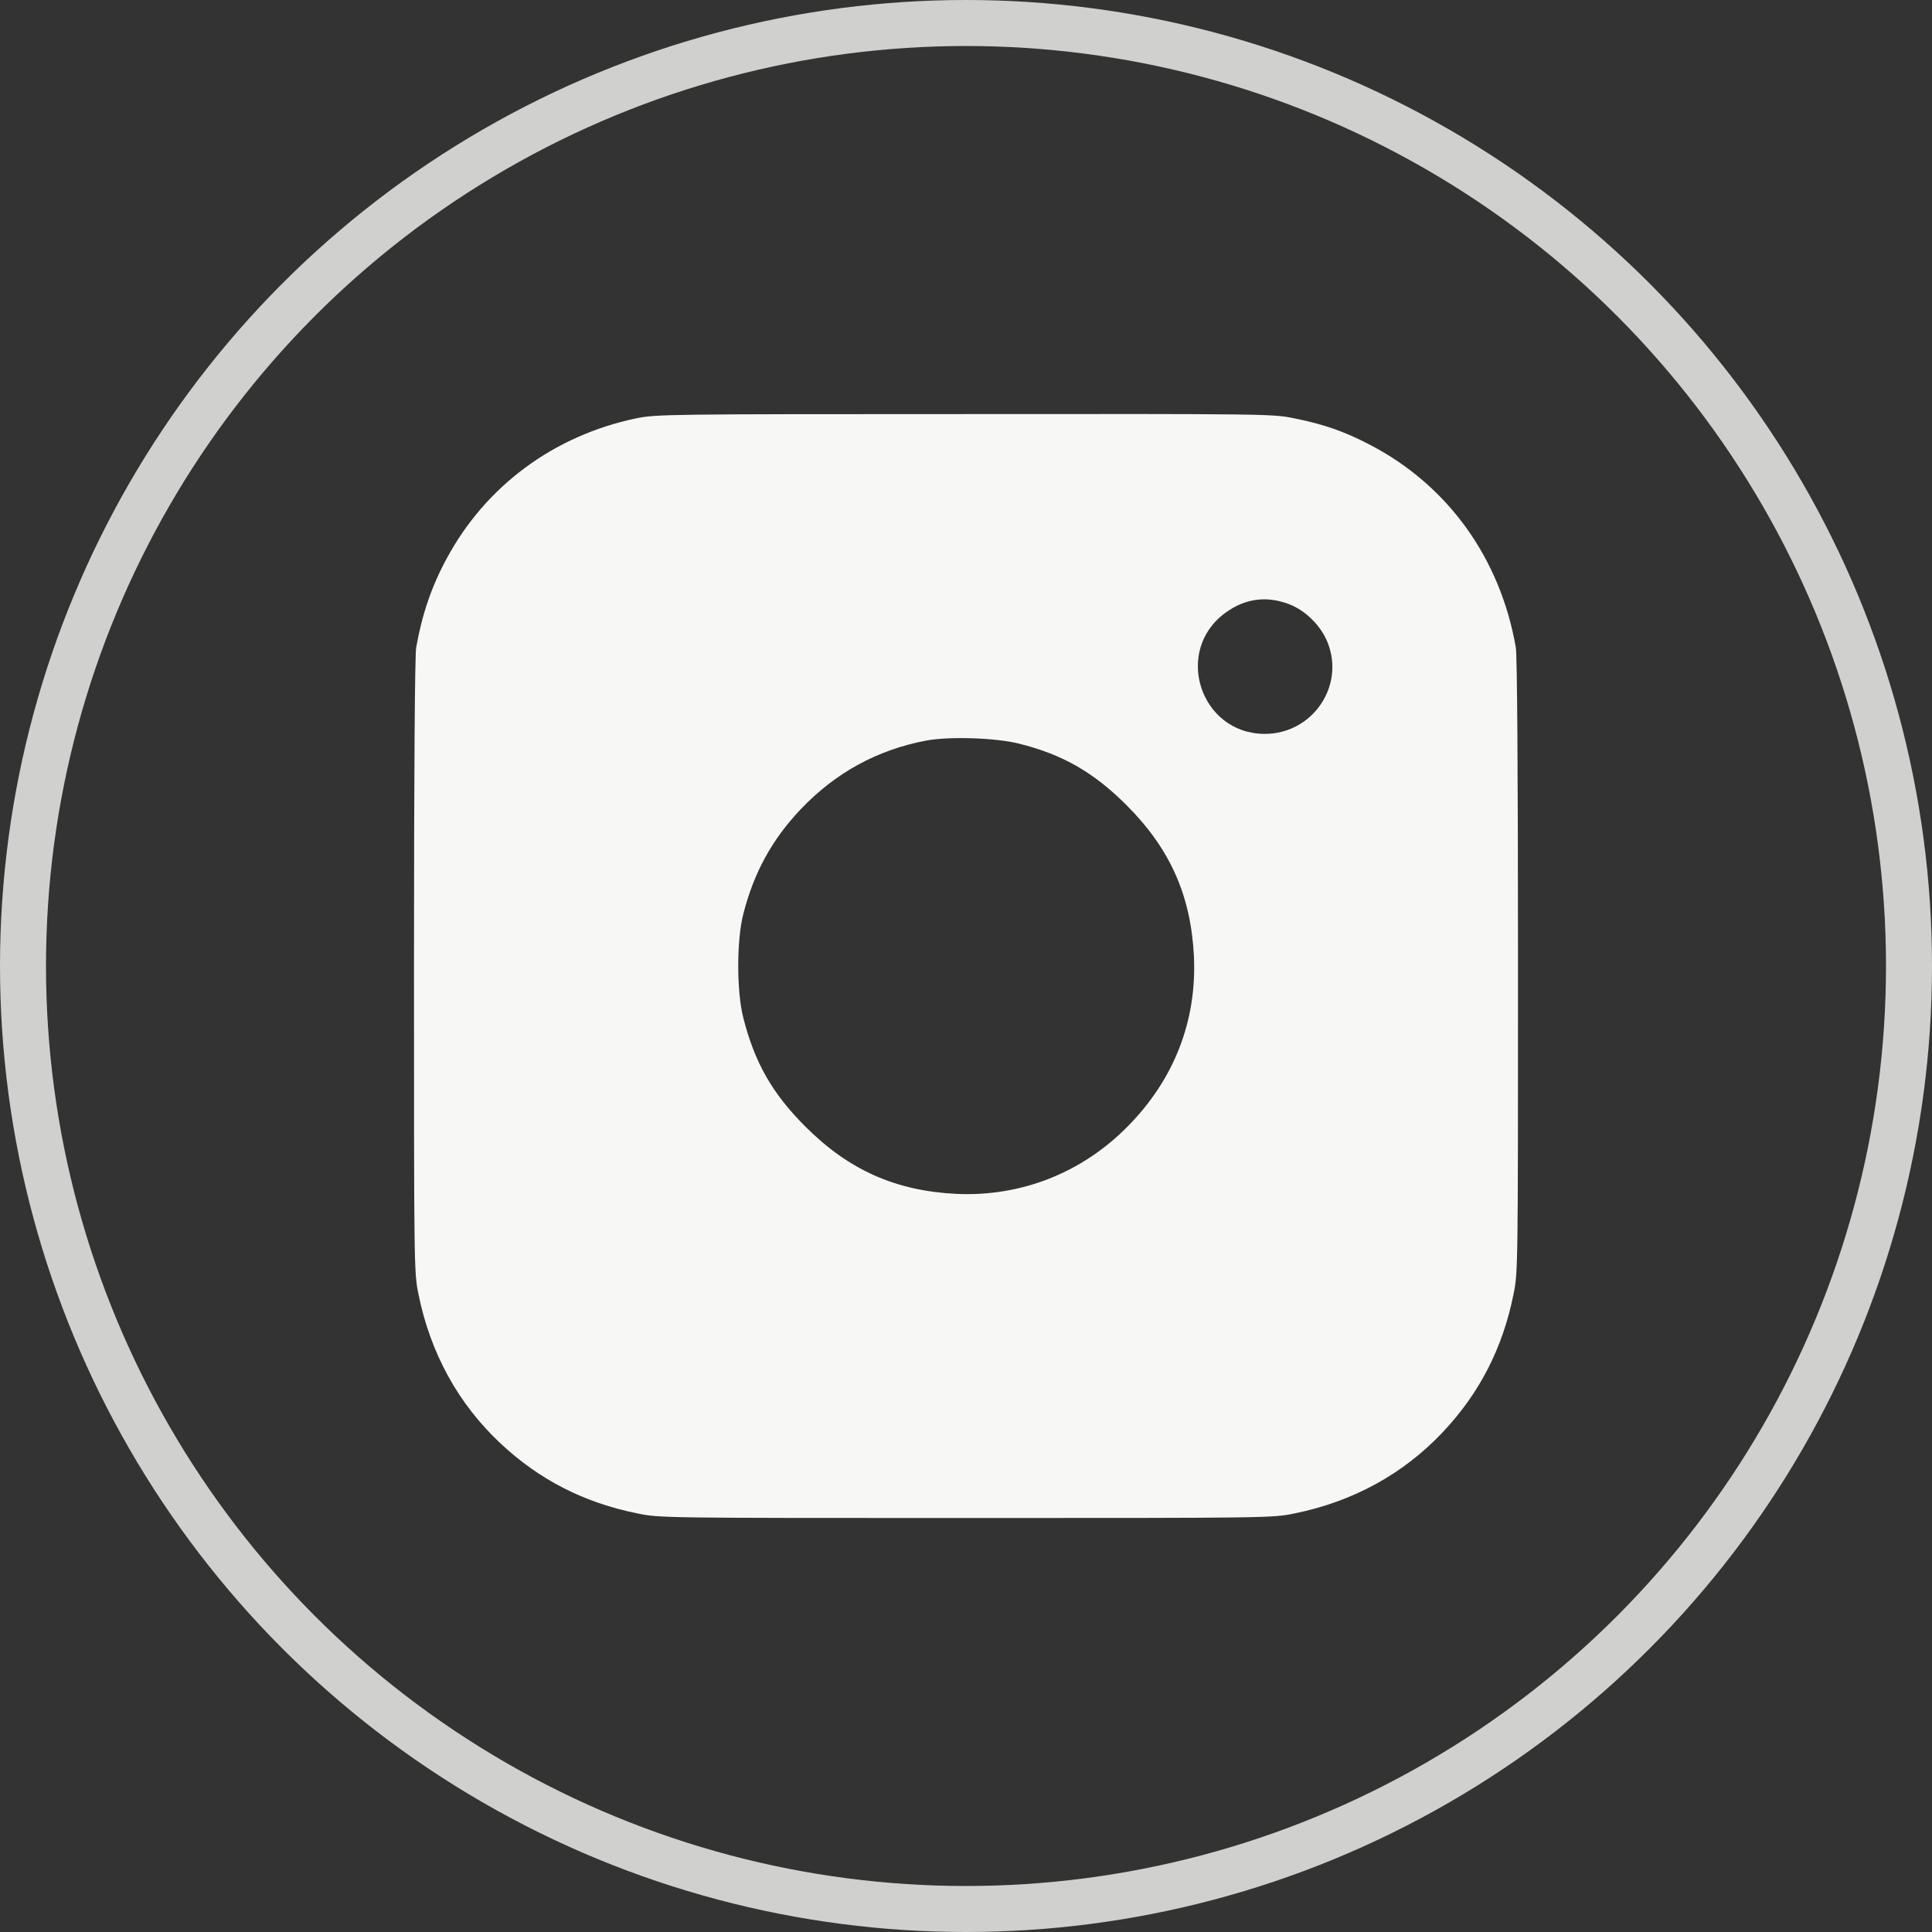 <svg width="42" height="42" viewBox="0 0 42 42" fill="none" xmlns="http://www.w3.org/2000/svg">
<rect x="0" y="0" width="42" height="42" fill="#333333" stroke="none"/>
<circle cx="21" cy="21" r="20.5" stroke="#F7F7F5" stroke-opacity="0.8"/>
<path d="M13.828 9.095C12.037 9.47 10.556 10.567 9.708 12.147C9.384 12.743 9.173 13.361 9.047 14.079C9.019 14.262 9 16.662 9 21.012C9 27.548 9 27.674 9.098 28.138C9.356 29.414 9.961 30.515 10.875 31.373C11.719 32.166 12.694 32.667 13.861 32.901C14.325 33 14.452 33 21 33C27.549 33 27.675 33 28.139 32.901C29.414 32.644 30.516 32.039 31.373 31.125C32.166 30.281 32.667 29.306 32.902 28.138C33 27.674 33 27.548 33 21.012C33 16.662 32.981 14.262 32.953 14.079C32.616 12.133 31.472 10.544 29.77 9.663C29.227 9.381 28.777 9.222 28.139 9.095C27.675 8.997 27.558 8.997 20.967 9.002C14.47 9.002 14.259 9.006 13.828 9.095ZM28.017 13.132C28.383 13.268 28.73 13.615 28.87 13.99C29.231 14.941 28.514 15.959 27.488 15.954C26.081 15.945 25.505 14.135 26.648 13.315C27.07 13.01 27.534 12.949 28.017 13.132ZM22.148 16.165C23.095 16.399 23.775 16.788 24.492 17.506C25.439 18.453 25.889 19.47 25.955 20.788C26.02 22.189 25.528 23.46 24.52 24.482C23.527 25.494 22.2 26.019 20.789 25.954C19.472 25.888 18.455 25.438 17.508 24.491C16.786 23.769 16.406 23.099 16.158 22.124C16.012 21.552 16.012 20.445 16.158 19.873C16.387 18.973 16.781 18.251 17.409 17.59C18.164 16.798 19.069 16.301 20.137 16.099C20.644 16.006 21.642 16.038 22.148 16.165Z" fill="#F7F7F5"/>
</svg>
